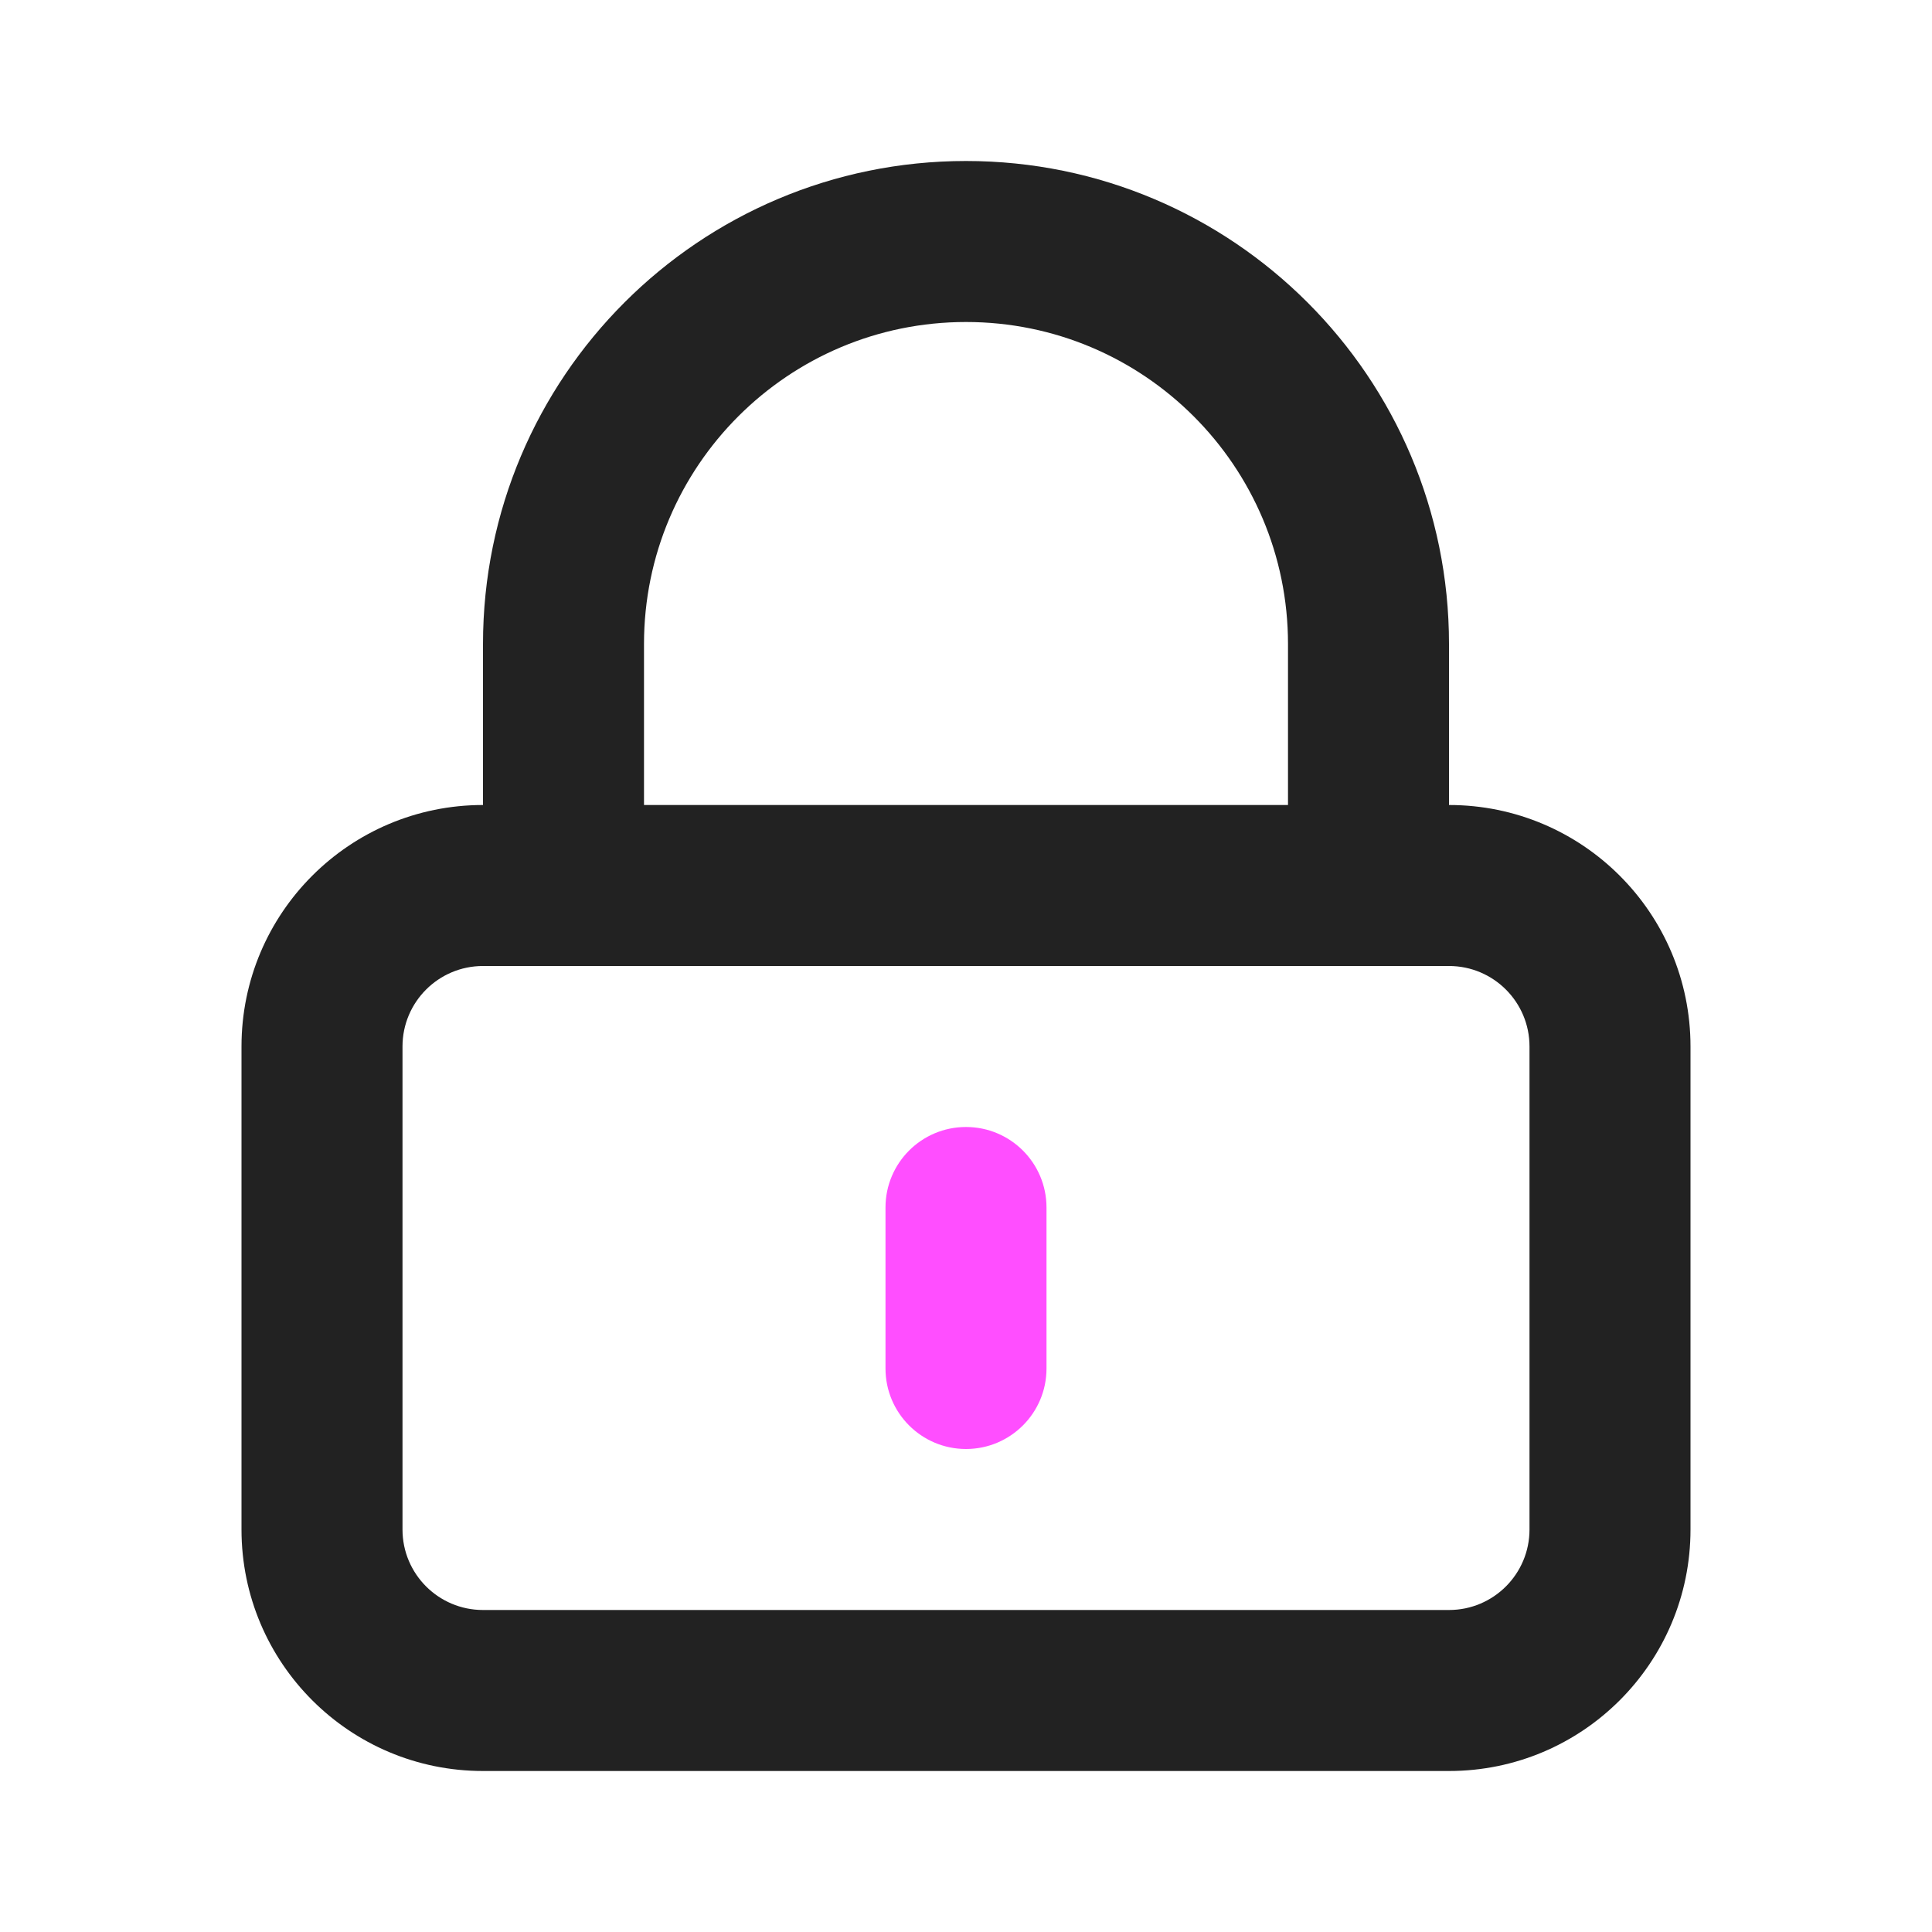 <svg width="129" height="129" viewBox="0 0 129 129" fill="none" xmlns="http://www.w3.org/2000/svg">
<path fill-rule="evenodd" clip-rule="evenodd" d="M32.25 53.75V43C32.25 25.189 46.689 10.75 64.5 10.75C82.311 10.75 96.75 25.189 96.75 43V53.75C105.656 53.75 112.875 60.969 112.875 69.875V102.125C112.875 111.031 105.656 118.25 96.75 118.25H32.25C23.344 118.25 16.125 111.031 16.125 102.125V69.875C16.125 60.969 23.344 53.75 32.25 53.75ZM32.25 64.5C29.282 64.5 26.875 66.906 26.875 69.875V102.125C26.875 105.094 29.282 107.5 32.25 107.5H96.75C99.719 107.5 102.125 105.094 102.125 102.125V69.875C102.125 66.906 99.719 64.5 96.75 64.5H32.25ZM86 53.75V43C86 31.126 76.374 21.5 64.5 21.5C52.626 21.5 43 31.126 43 43V53.75H86Z" fill="#222222"/>
<path fill-rule="evenodd" clip-rule="evenodd" d="M64.5 75.25C67.469 75.25 69.875 77.656 69.875 80.625V91.375C69.875 94.344 67.469 96.75 64.5 96.75C61.531 96.75 59.125 94.344 59.125 91.375V80.625C59.125 77.656 61.531 75.25 64.5 75.25Z" fill="#FF4EFF"/>
</svg>
